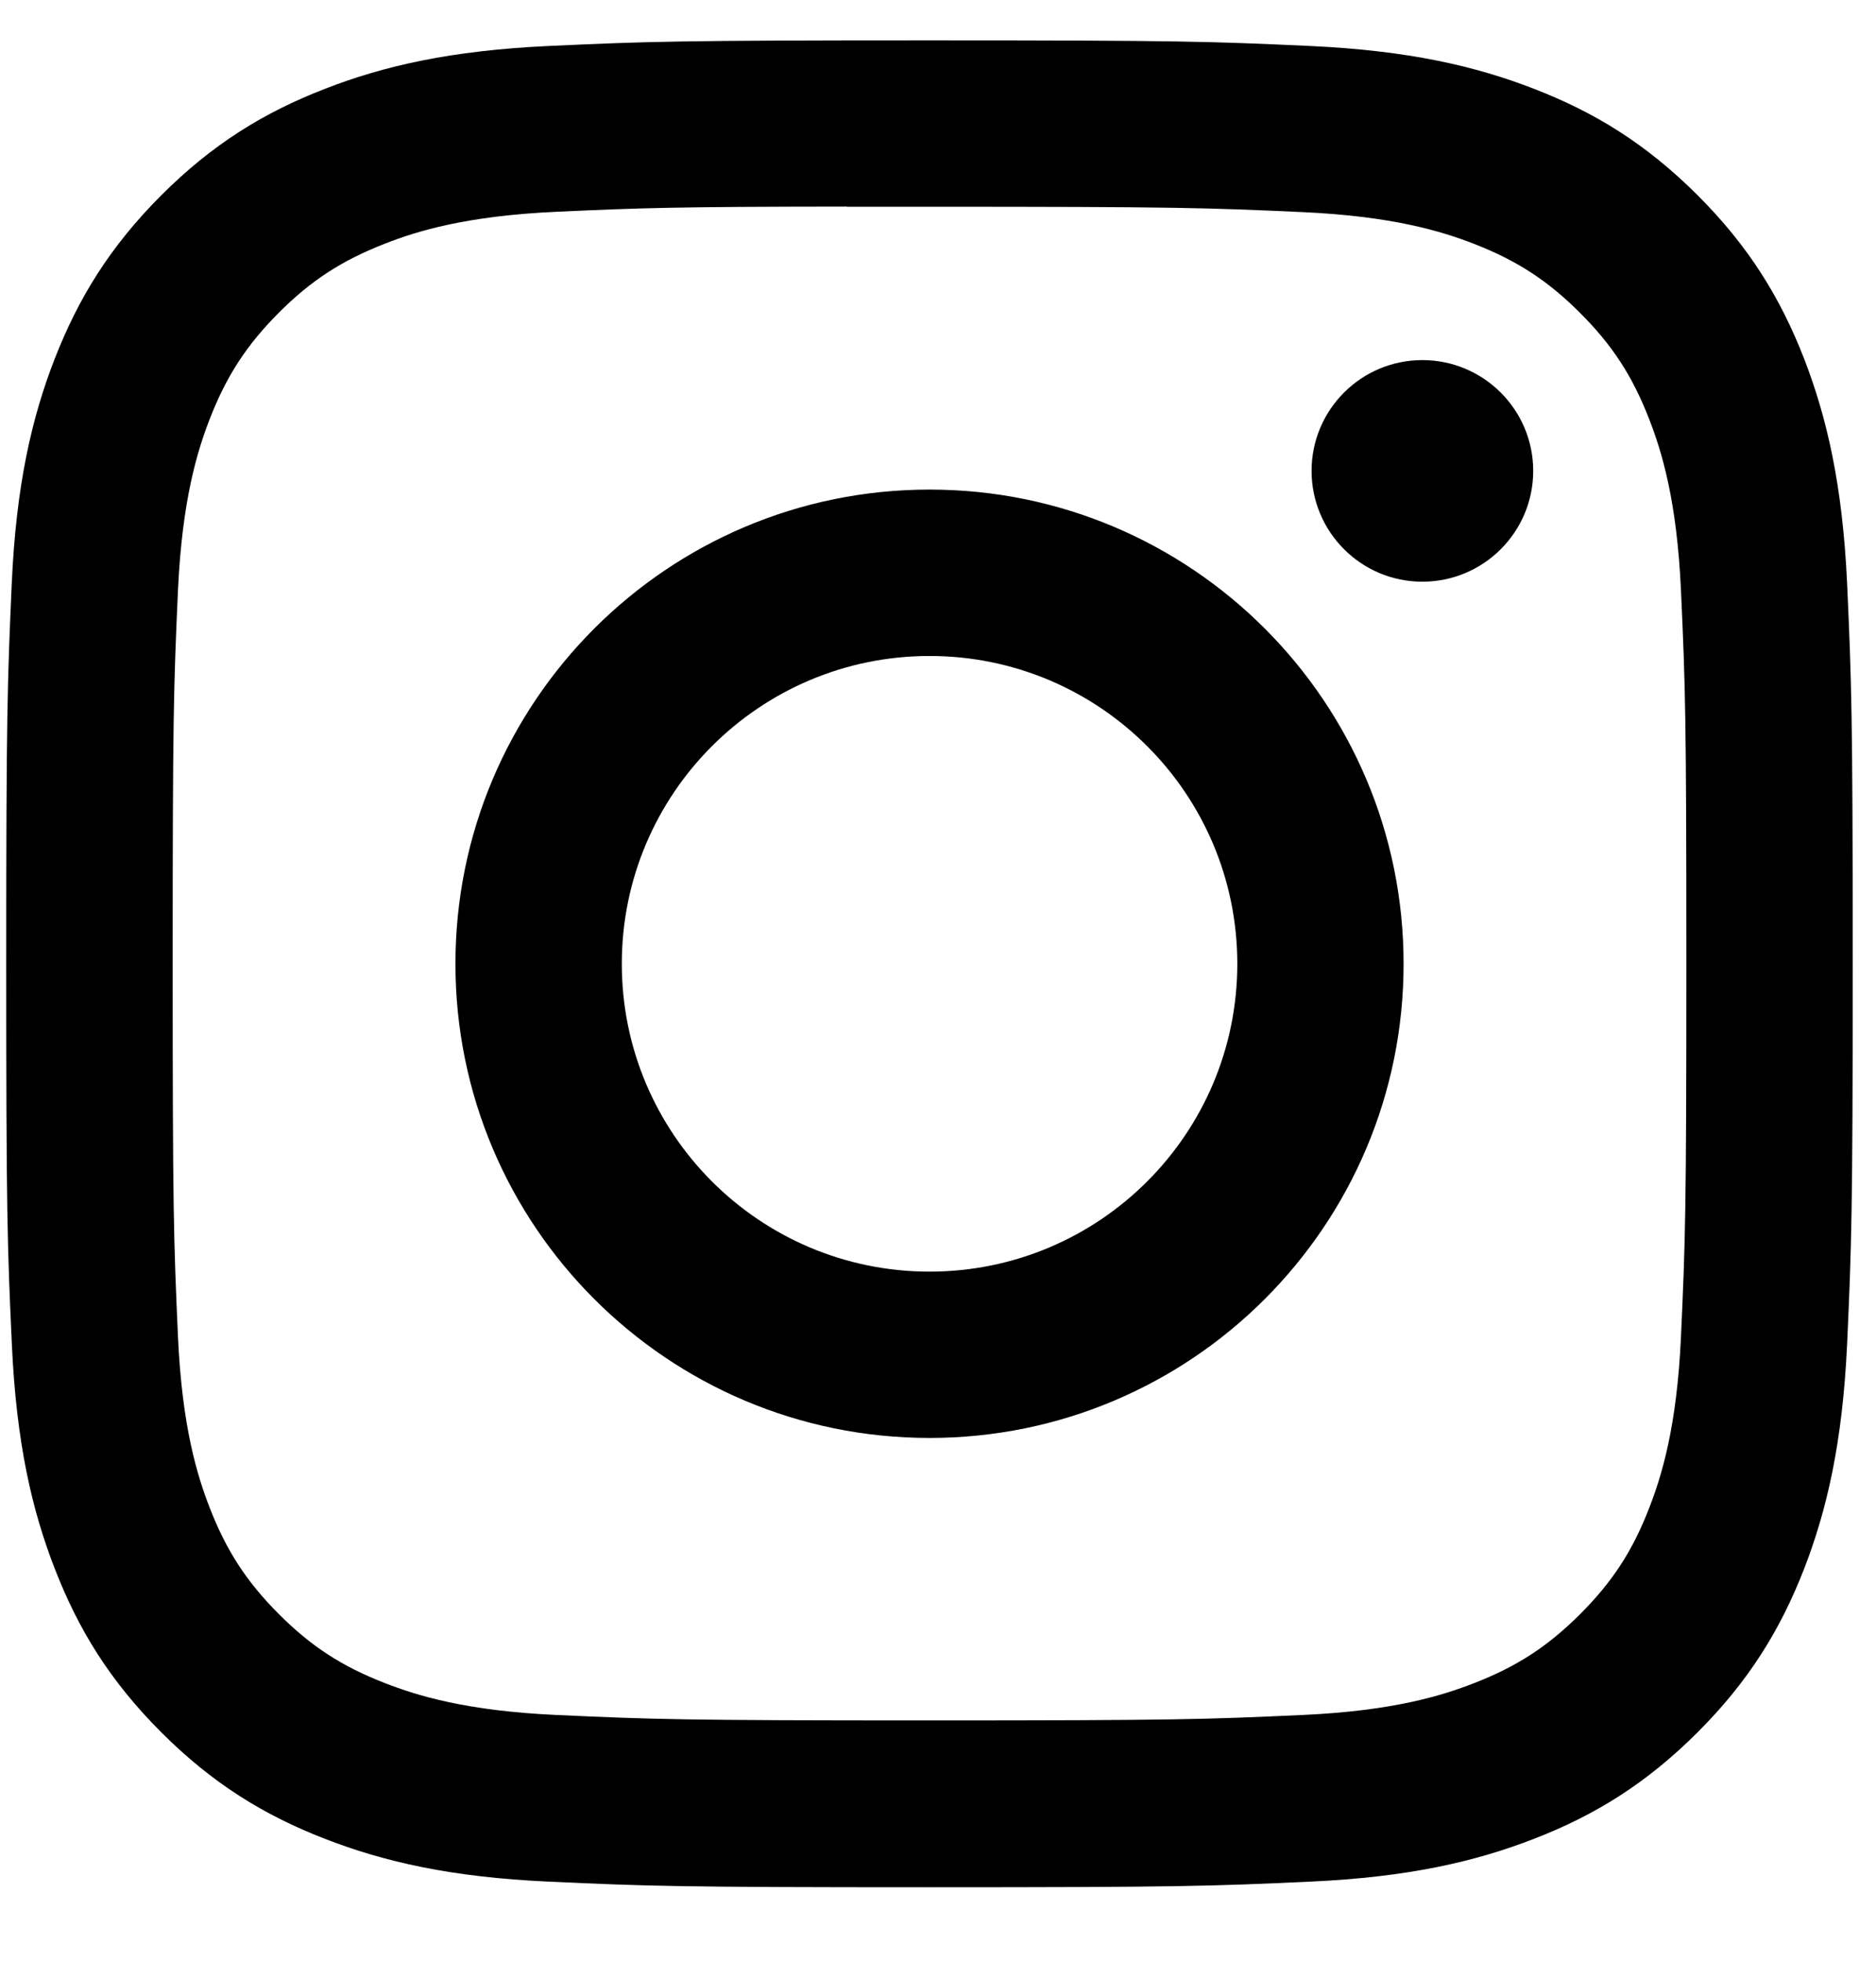 <svg width="22" height="23" viewBox="0 0 22 23" fill="none" xmlns="http://www.w3.org/2000/svg">
<path fill-rule="evenodd" clip-rule="evenodd" d="M10.901 0.473C7.961 0.473 7.592 0.486 6.437 0.539C5.284 0.592 4.497 0.774 3.809 1.042C3.097 1.318 2.493 1.688 1.891 2.29C1.289 2.892 0.919 3.496 0.641 4.208C0.373 4.897 0.19 5.684 0.138 6.836C0.087 7.991 0.073 8.36 0.073 11.3C0.073 14.241 0.086 14.608 0.139 15.763C0.192 16.916 0.374 17.703 0.642 18.391C0.918 19.103 1.288 19.707 1.89 20.309C2.492 20.911 3.096 21.282 3.808 21.558C4.496 21.826 5.283 22.009 6.436 22.061C7.591 22.114 7.959 22.127 10.9 22.127C13.84 22.127 14.208 22.114 15.363 22.061C16.515 22.009 17.303 21.826 17.992 21.558C18.704 21.282 19.307 20.911 19.909 20.309C20.511 19.707 20.881 19.103 21.158 18.391C21.424 17.703 21.607 16.916 21.661 15.764C21.713 14.609 21.727 14.241 21.727 11.3C21.727 8.36 21.713 7.991 21.661 6.836C21.607 5.683 21.424 4.897 21.158 4.208C20.881 3.496 20.511 2.892 19.909 2.29C19.306 1.688 18.704 1.318 17.991 1.042C17.301 0.774 16.514 0.592 15.361 0.539C14.207 0.486 13.839 0.473 10.898 0.473H10.901ZM9.93 2.424C10.218 2.424 10.54 2.424 10.901 2.424C13.792 2.424 14.134 2.435 15.276 2.487C16.331 2.535 16.904 2.711 17.286 2.859C17.791 3.056 18.151 3.29 18.53 3.669C18.909 4.048 19.144 4.409 19.34 4.914C19.488 5.295 19.665 5.868 19.713 6.924C19.765 8.065 19.776 8.408 19.776 11.298C19.776 14.187 19.765 14.53 19.713 15.671C19.665 16.727 19.488 17.3 19.34 17.681C19.144 18.186 18.909 18.546 18.53 18.925C18.151 19.303 17.791 19.538 17.286 19.734C16.905 19.883 16.331 20.059 15.276 20.107C14.134 20.159 13.792 20.171 10.901 20.171C8.01 20.171 7.667 20.159 6.526 20.107C5.47 20.059 4.897 19.882 4.516 19.734C4.01 19.538 3.649 19.303 3.27 18.924C2.892 18.545 2.657 18.185 2.46 17.68C2.312 17.299 2.135 16.726 2.087 15.67C2.036 14.529 2.025 14.186 2.025 11.295C2.025 8.404 2.036 8.063 2.087 6.921C2.136 5.866 2.312 5.293 2.46 4.911C2.657 4.406 2.892 4.045 3.27 3.666C3.649 3.287 4.01 3.053 4.516 2.856C4.897 2.707 5.47 2.531 6.526 2.483C7.525 2.437 7.912 2.424 9.93 2.422V2.424ZM16.68 4.222C15.963 4.222 15.381 4.803 15.381 5.521C15.381 6.238 15.963 6.82 16.68 6.82C17.398 6.82 17.98 6.238 17.98 5.521C17.98 4.804 17.398 4.222 16.68 4.222V4.222ZM10.901 5.74C7.83 5.74 5.341 8.23 5.341 11.3C5.341 14.371 7.83 16.859 10.901 16.859C13.971 16.859 16.46 14.371 16.46 11.3C16.46 8.23 13.971 5.74 10.901 5.74H10.901ZM10.901 7.691C12.894 7.691 14.51 9.307 14.51 11.3C14.51 13.293 12.894 14.909 10.901 14.909C8.908 14.909 7.292 13.293 7.292 11.3C7.292 9.307 8.908 7.691 10.901 7.691Z" fill="black"/>
</svg>

